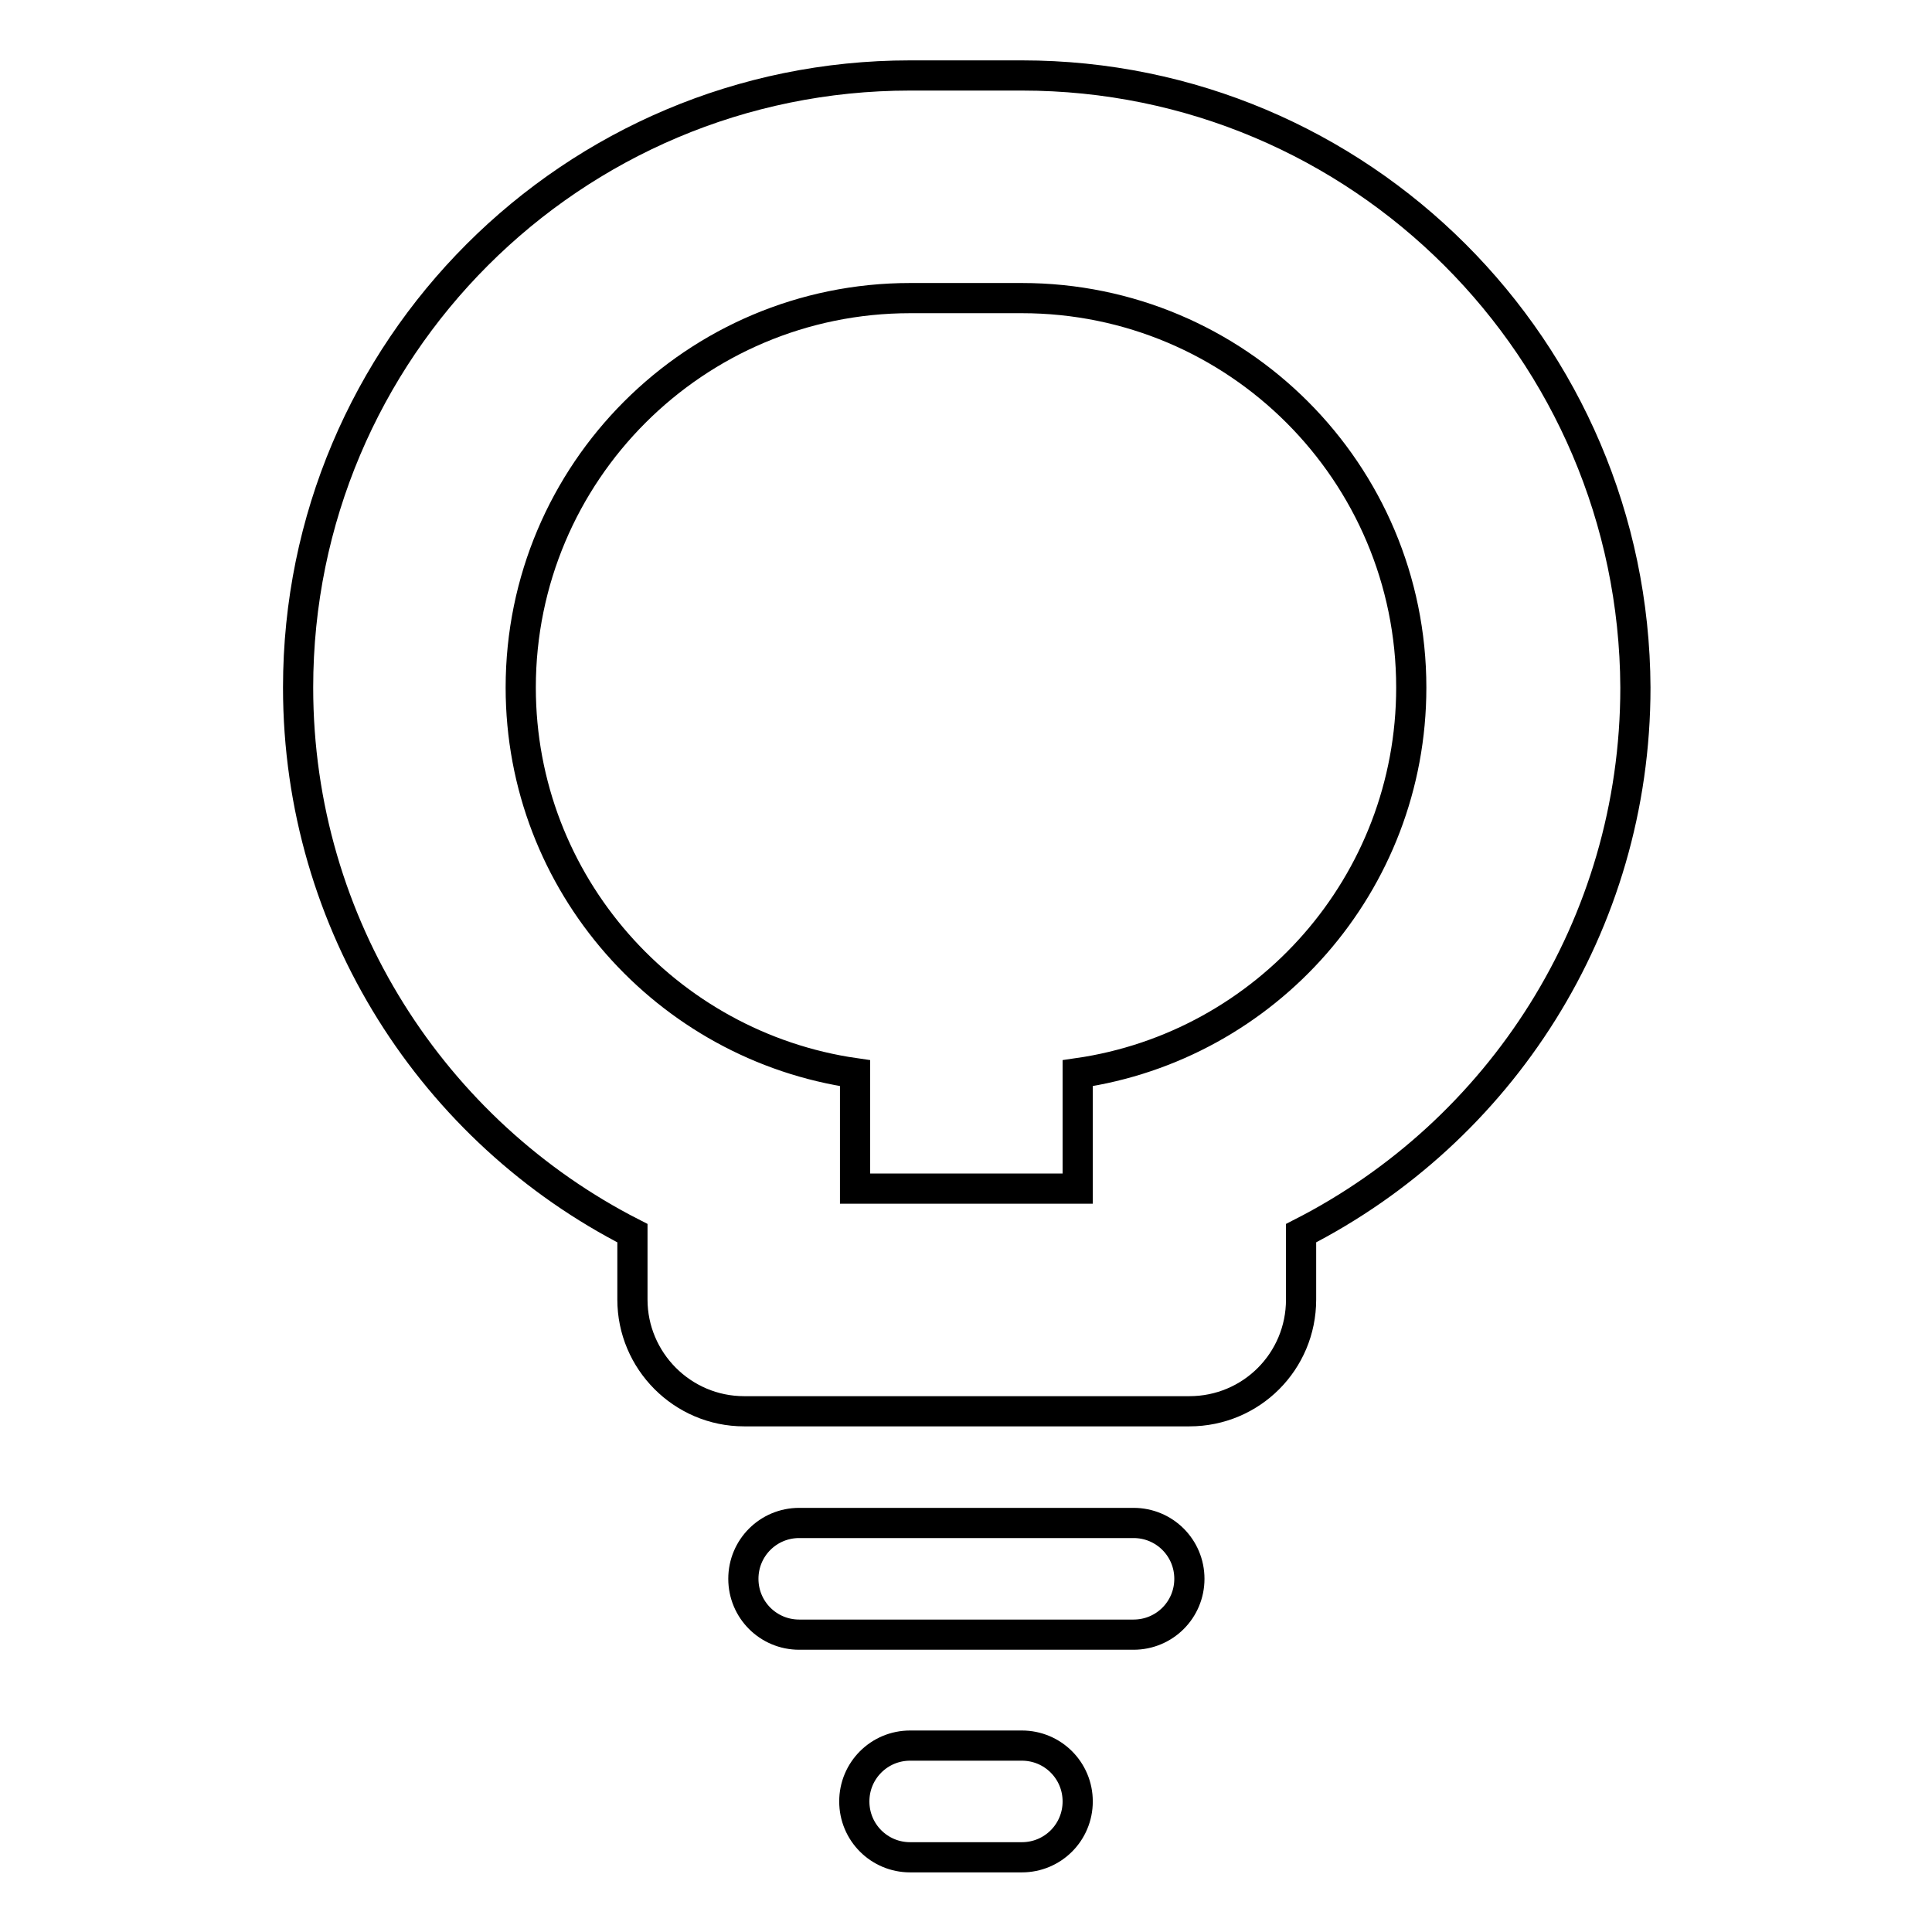 <?xml version="1.0" encoding="utf-8"?>
<!-- Svg Vector Icons : http://www.onlinewebfonts.com/icon -->
<!DOCTYPE svg PUBLIC "-//W3C//DTD SVG 1.1//EN" "http://www.w3.org/Graphics/SVG/1.1/DTD/svg11.dtd">
<svg version="1.1" xmlns="http://www.w3.org/2000/svg" xmlns:xlink="http://www.w3.org/1999/xlink" x="0px" y="0px" viewBox="0 0 256 256" enable-background="new 0 0 256 256" xml:space="preserve">
<g><g><g><path stroke-width="4" fill-opacity="0" stroke="#000000"  d="M135.4,10h-14.8c-44.8,0-81.1,36.3-81.1,81.1c0,31.5,18,58.9,44.3,72.3v8.8c0,8.1,6.6,14.8,14.8,14.8h59c8.2,0,14.8-6.6,14.8-14.8v-8.8c26.3-13.4,44.3-40.7,44.3-72.3C216.5,46.3,180.2,10,135.4,10z M142.8,142.2v15.3h-29.5v-15.3c-25-3.6-44.3-25.1-44.3-51.1c0-28.5,23.1-51.6,51.6-51.6h14.8c28.5,0,51.6,23.1,51.6,51.6C187,117.1,167.8,138.6,142.8,142.2z M105.9,201.8h44.3c4.1,0,7.4,3.3,7.4,7.4s-3.3,7.4-7.4,7.4h-44.3c-4.1,0-7.4-3.3-7.4-7.4S101.8,201.8,105.9,201.8z M120.6,231.3h14.8c4.1,0,7.4,3.3,7.4,7.4c0,4.1-3.3,7.4-7.4,7.4h-14.8c-4.1,0-7.4-3.3-7.4-7.4C113.2,234.6,116.5,231.3,120.6,231.3z"/></g></g></g>
</svg>